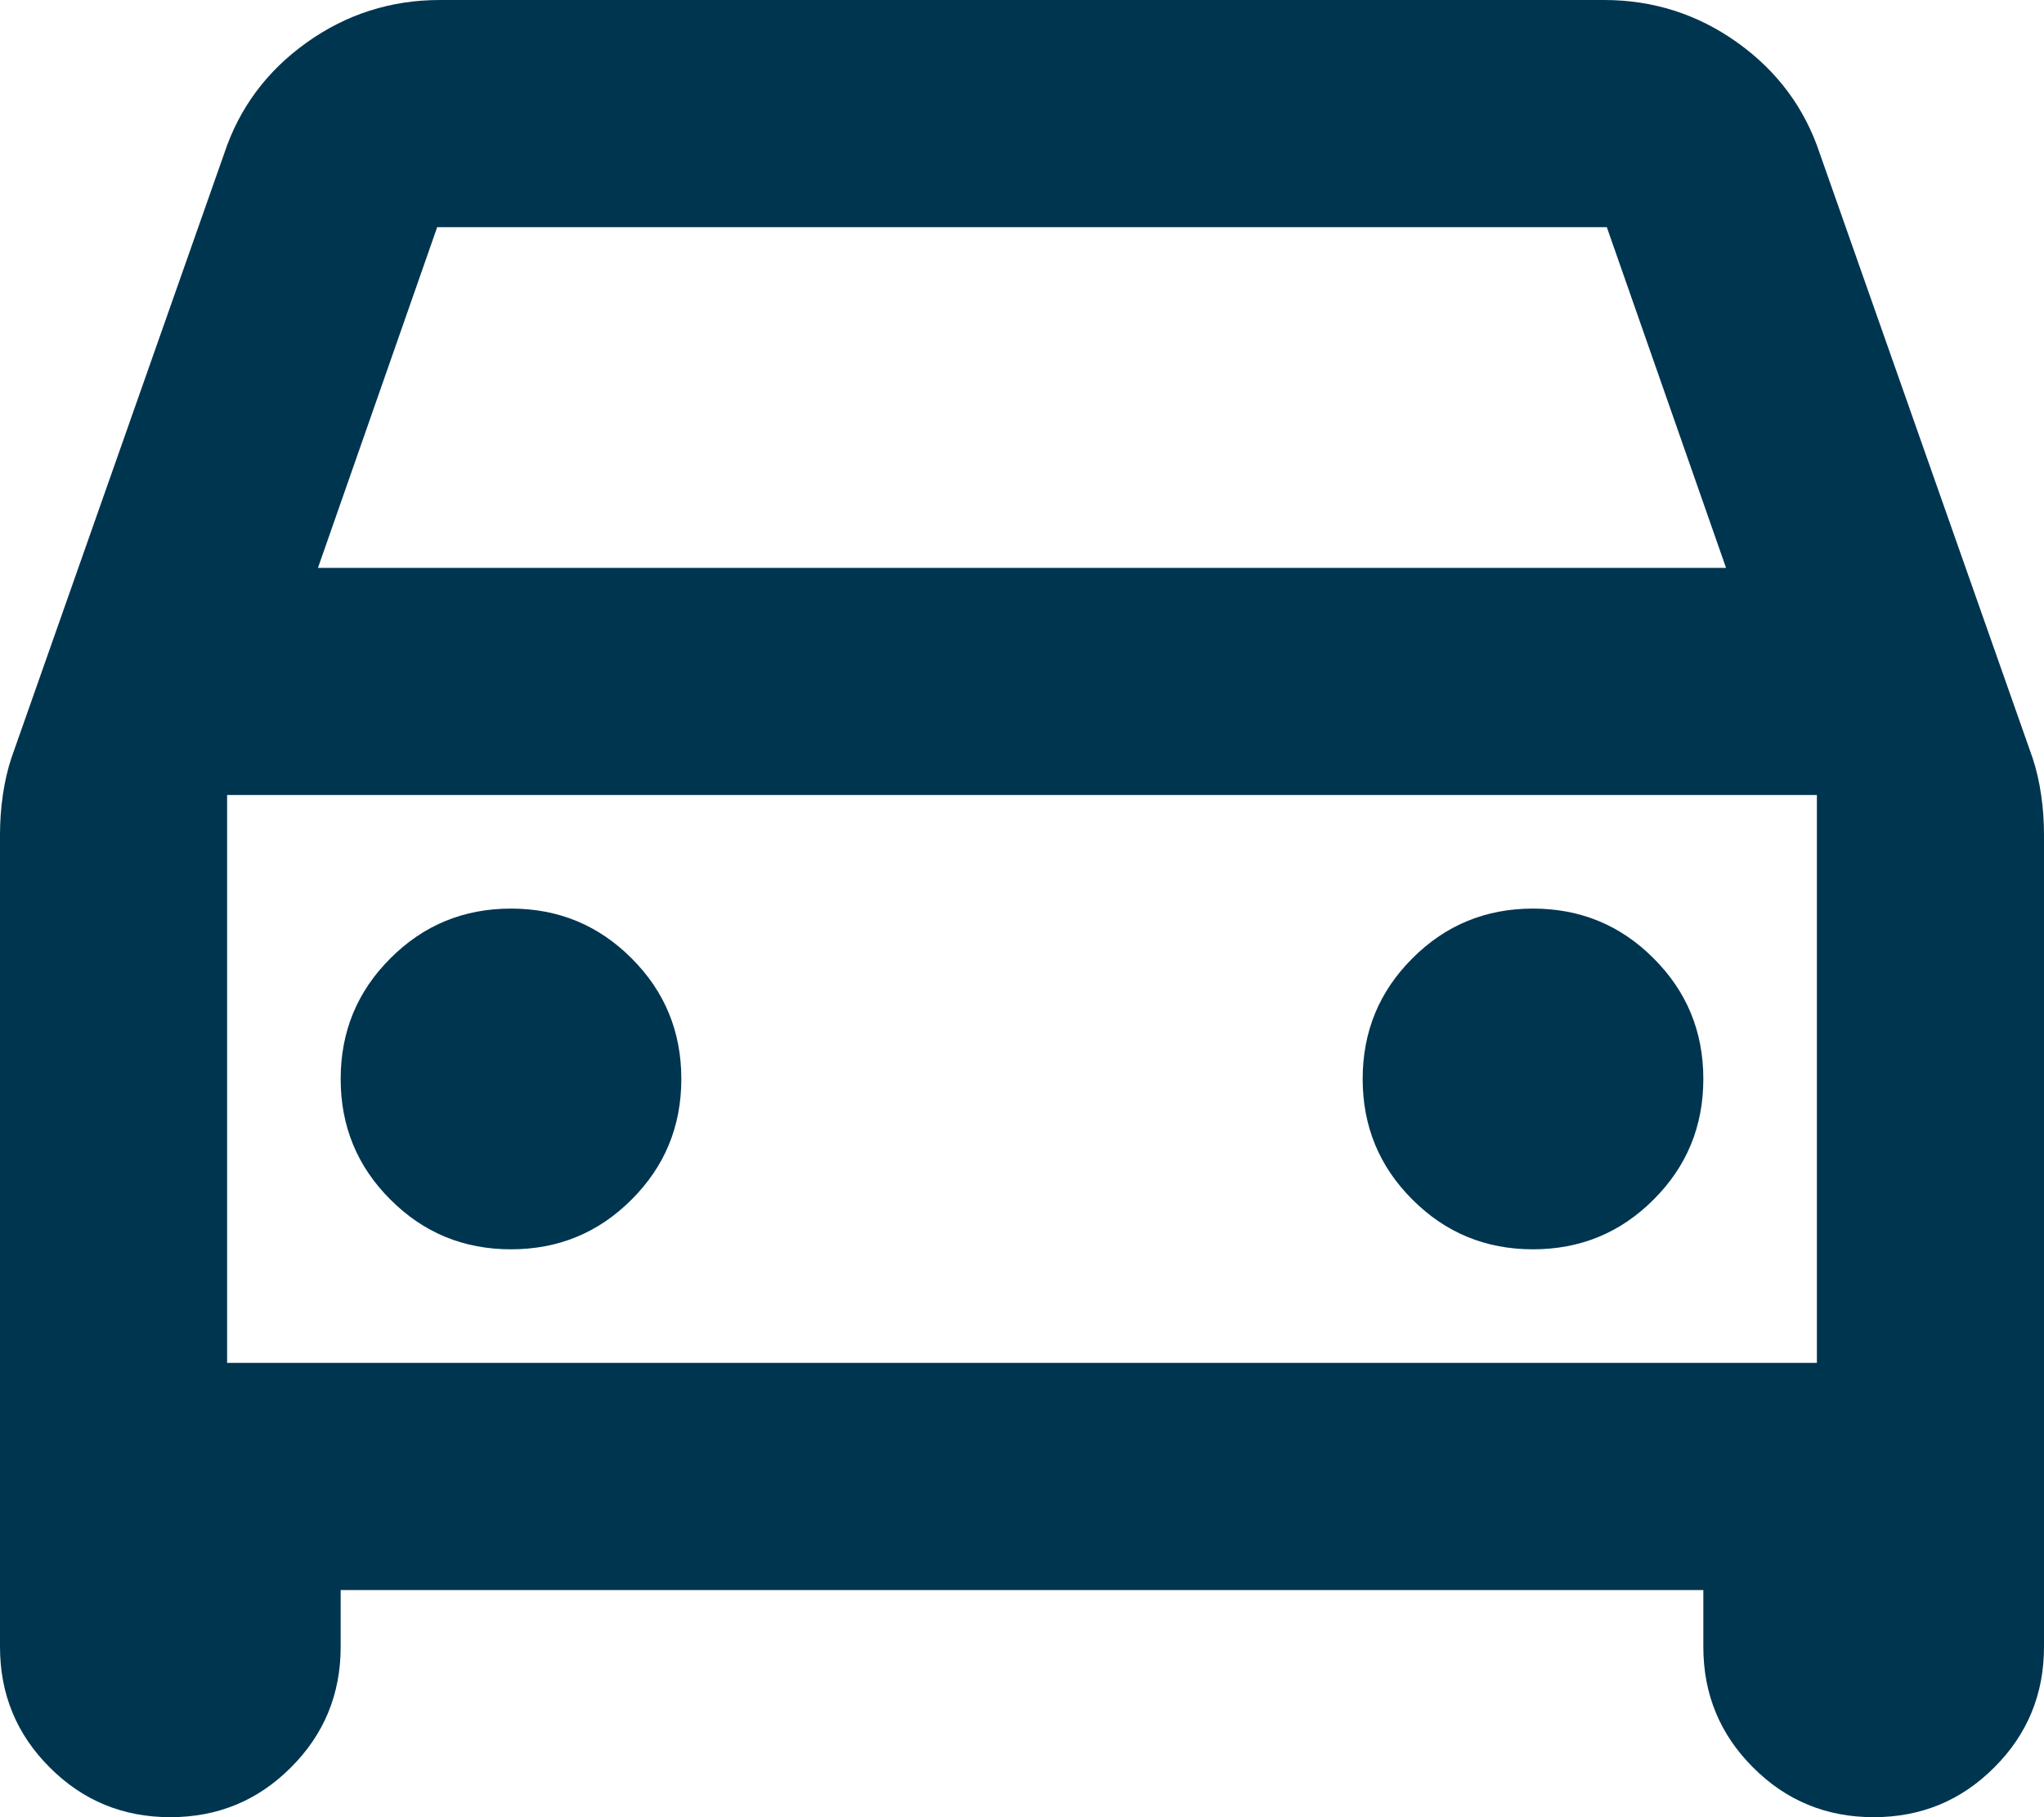 <svg width="18" height="16" viewBox="0 0 18 16" fill="none" xmlns="http://www.w3.org/2000/svg">
<path d="M3 14V14.5C3 14.917 2.854 15.271 2.562 15.562C2.271 15.854 1.917 16 1.5 16C1.083 16 0.729 15.854 0.438 15.562C0.146 15.271 0 14.917 0 14.5V7.35C0 7.233 0.008 7.117 0.025 7C0.042 6.883 0.067 6.775 0.1 6.675L1.975 1.35C2.108 0.95 2.35 0.625 2.7 0.375C3.05 0.125 3.442 0 3.875 0H14.125C14.558 0 14.95 0.125 15.3 0.375C15.65 0.625 15.892 0.95 16.025 1.35L17.9 6.675C17.933 6.775 17.958 6.883 17.975 7C17.992 7.117 18 7.233 18 7.35V14.5C18 14.917 17.854 15.271 17.562 15.562C17.271 15.854 16.917 16 16.5 16C16.083 16 15.729 15.854 15.438 15.562C15.146 15.271 15 14.917 15 14.5V14H3ZM2.8 5H15.2L14.15 2H3.85L2.8 5ZM4.5 11C4.917 11 5.271 10.854 5.562 10.562C5.854 10.271 6 9.917 6 9.5C6 9.083 5.854 8.729 5.562 8.438C5.271 8.146 4.917 8 4.5 8C4.083 8 3.729 8.146 3.438 8.438C3.146 8.729 3 9.083 3 9.5C3 9.917 3.146 10.271 3.438 10.562C3.729 10.854 4.083 11 4.5 11ZM13.5 11C13.917 11 14.271 10.854 14.562 10.562C14.854 10.271 15 9.917 15 9.5C15 9.083 14.854 8.729 14.562 8.438C14.271 8.146 13.917 8 13.5 8C13.083 8 12.729 8.146 12.438 8.438C12.146 8.729 12 9.083 12 9.5C12 9.917 12.146 10.271 12.438 10.562C12.729 10.854 13.083 11 13.5 11ZM2 12H16V7H2V12Z" fill="#003550"/>
</svg>

